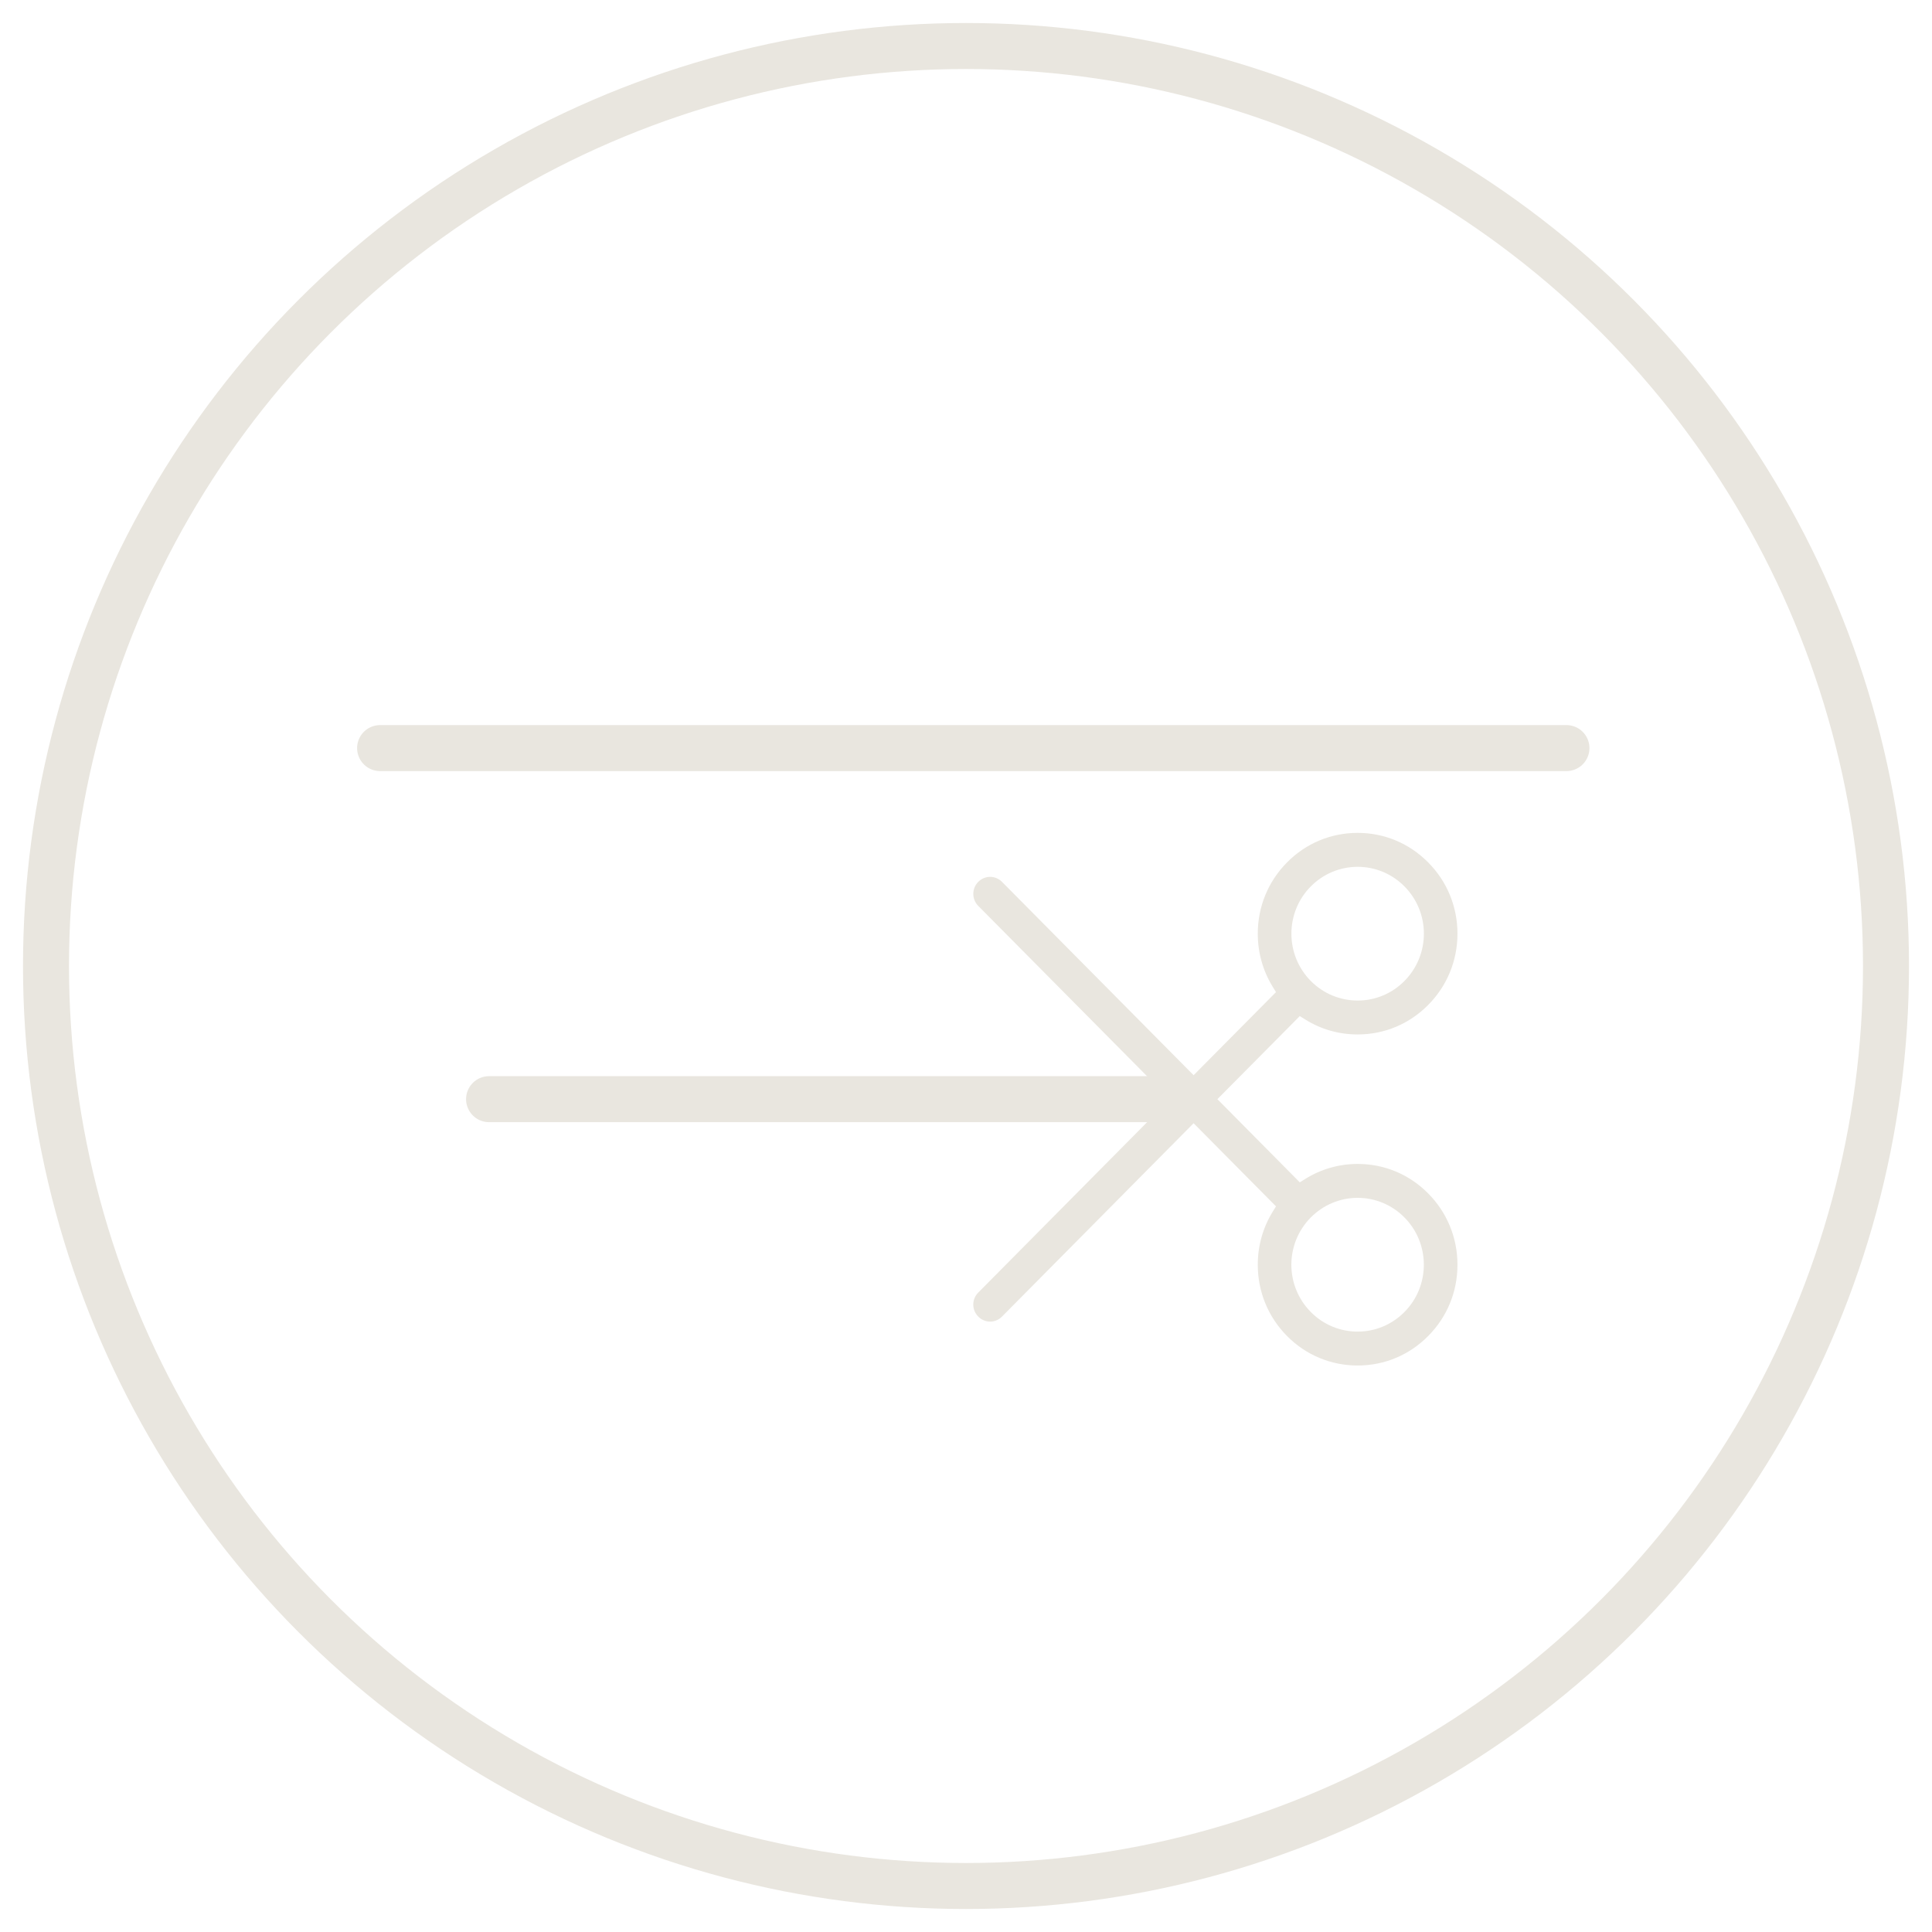 <?xml version="1.0" encoding="UTF-8"?>
<svg width="42px" height="42px" viewBox="0 0 42 42" version="1.1" xmlns="http://www.w3.org/2000/svg" xmlns:xlink="http://www.w3.org/1999/xlink">
    <!-- Generator: Sketch 58 (84663) - https://sketch.com -->
    <title>Group</title>
    <desc>Created with Sketch.</desc>
    <g id="Symbols" stroke="none" stroke-width="1" fill="none" fill-rule="evenodd">
        <g id="Icon/Cut" transform="translate(1, 1)">
            <g id="Group">
                <circle id="Oval" stroke="#E9E6DF" cx="20" cy="20" r="20"></circle>
                <g id="Group-12" transform="translate(7, 15)">
                    <g id="noun_digging_712810" stroke="#E9E6DF" stroke-linecap="round">
                        <path d="M0.263,0.263 L26.053,0.263" id="Line-2"></path>
                        <path d="M2.632,7.895 L17.895,7.895" id="Line-2-Copy"></path>
                    </g>
                    <g id="noun_Cut_2812169" transform="translate(18.421, 7.895) scale(-1, 1) rotate(90) translate(-18.421, -7.895) translate(12.632, 2.632)" fill="#E9E6DF" fill-rule="nonzero">
                        <path d="M10.254,2.62590698e-09 C10.16,2.62590698e-09 10.066,0.036 9.994,0.108 L5.79,4.274 L1.587,0.108 C1.514,0.036 1.421,0.001 1.326,0.001 C1.231,0.001 1.138,0.036 1.065,0.108 C0.92,0.252 0.92,0.481 1.065,0.625 L5.268,4.79 L3.462,6.581 L3.337,6.504 C2.995,6.296 2.603,6.185 2.191,6.185 C1.605,6.185 1.057,6.41 0.643,6.82 C0.227,7.231 -0,7.774 4.55406118e-07,8.356 C0,8.938 0.228,9.48 0.643,9.89 C1.057,10.301 1.605,10.526 2.191,10.526 C2.778,10.526 3.325,10.301 3.74,9.89 C4.155,9.48 4.382,8.938 4.382,8.356 C4.382,7.948 4.27,7.559 4.06,7.222 L3.983,7.098 L5.789,5.307 L7.597,7.098 L7.52,7.222 C7.31,7.56 7.197,7.949 7.197,8.356 C7.197,8.938 7.424,9.48 7.839,9.89 C8.254,10.301 8.802,10.526 9.388,10.526 C9.975,10.527 10.523,10.301 10.937,9.89 C11.352,9.48 11.579,8.938 11.579,8.356 C11.579,7.775 11.352,7.231 10.938,6.821 C10.523,6.41 9.975,6.185 9.389,6.185 C8.977,6.185 8.585,6.296 8.244,6.504 L8.119,6.581 L6.312,4.79 L10.515,0.625 C10.661,0.481 10.661,0.252 10.515,0.108 C10.442,0.036 10.349,2.62590698e-09 10.255,2.62590698e-09 L10.254,2.62590698e-09 Z M9.388,6.915 C9.775,6.915 10.143,7.067 10.416,7.338 C10.69,7.608 10.842,7.972 10.842,8.356 C10.842,8.739 10.69,9.103 10.416,9.373 C10.143,9.645 9.775,9.795 9.388,9.795 C9.002,9.795 8.634,9.645 8.36,9.373 C8.087,9.103 7.934,8.739 7.934,8.356 C7.934,7.973 8.087,7.609 8.36,7.338 L8.361,7.337 C8.634,7.067 9.001,6.915 9.388,6.915 Z M2.192,6.916 C2.579,6.916 2.946,7.067 3.22,7.338 C3.493,7.609 3.645,7.973 3.645,8.357 C3.645,8.74 3.493,9.103 3.22,9.373 C2.946,9.645 2.578,9.796 2.191,9.796 C1.804,9.796 1.437,9.645 1.163,9.373 C0.89,9.103 0.738,8.739 0.738,8.356 C0.738,7.973 0.89,7.609 1.164,7.338 C1.437,7.066 1.806,6.916 2.192,6.916 Z" id="Shape"></path>
                    </g>
                </g>
            </g>
        </g>
    </g>
</svg>